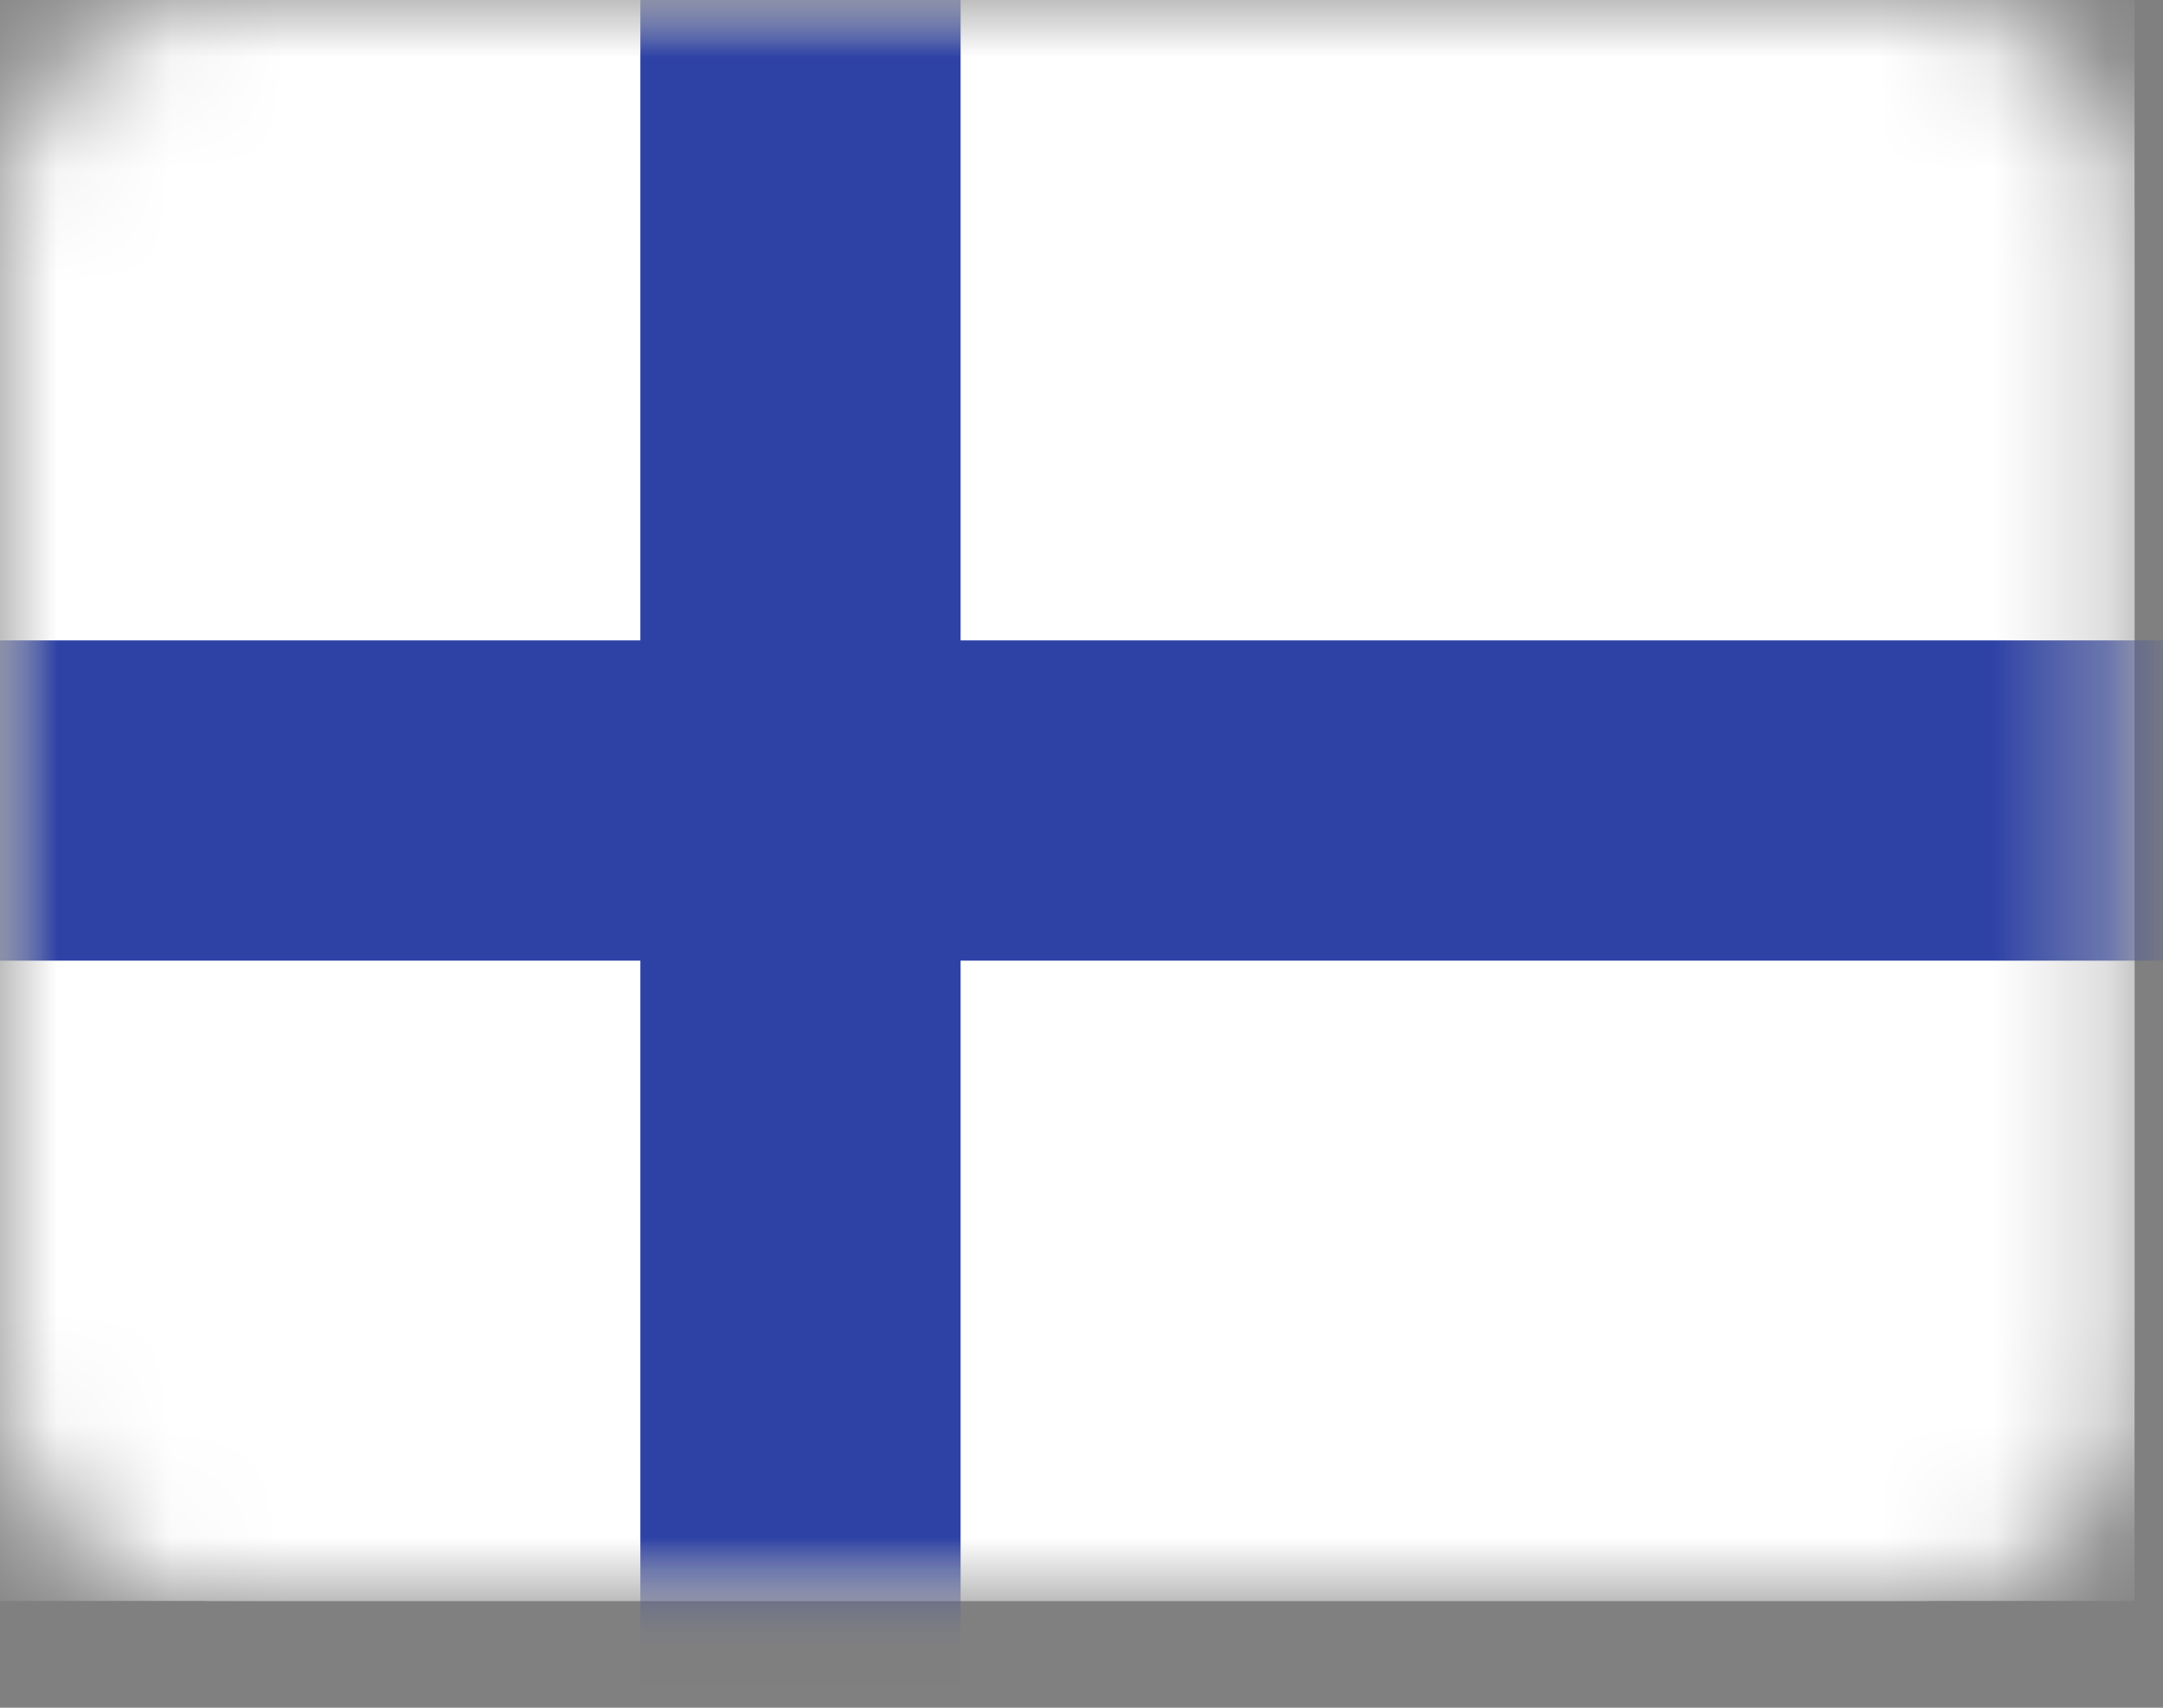 <svg width="19" height="15" viewBox="0 0 19 15" fill="none" xmlns="http://www.w3.org/2000/svg">
<rect x="0" y="0" width="19" height="15" fill="#808080" stroke="none"/>
<mask id="mask0_377_18237" style="mask-type:luminance" maskUnits="userSpaceOnUse" x="0" y="0" width="19" height="15">
<path d="M16.875 0H1.875C0.839 0 0 0.839 0 1.875V12.188C0 13.223 0.839 14.062 1.875 14.062H16.875C17.91 14.062 18.75 13.223 18.75 12.188V1.875C18.75 0.839 17.91 0 16.875 0Z" fill="white"/>
</mask>
<g mask="url(#mask0_377_18237)">
<path d="M16.875 0H1.875C0.839 0 0 0.839 0 1.875V12.188C0 13.223 0.839 14.062 1.875 14.062H16.875C17.91 14.062 18.75 13.223 18.75 12.188V1.875C18.75 0.839 17.91 0 16.875 0Z" fill="white"/>
<path fill-rule="evenodd" clip-rule="evenodd" d="M0 0V14.062H18.75V0H0Z" fill="white"/>
<mask id="mask1_377_18237" style="mask-type:luminance" maskUnits="userSpaceOnUse" x="0" y="0" width="19" height="15">
<path fill-rule="evenodd" clip-rule="evenodd" d="M0 0V14.062H18.75V0H0Z" fill="white"/>
</mask>
<g mask="url(#mask1_377_18237)">
<path d="M6.562 0.469H6.094V0.938V6.094H0H-0.469V6.562V7.5V7.969H0H6.094V14.062V14.531H6.562H7.5H7.969V14.062V7.969H18.75H19.219V7.5V6.562V6.094H18.75H7.969V0.938V0.469H7.5H6.562Z" fill="#2E42A5" stroke="#2E42A5" stroke-width="0.938"/>
</g>
</g>
</svg>
